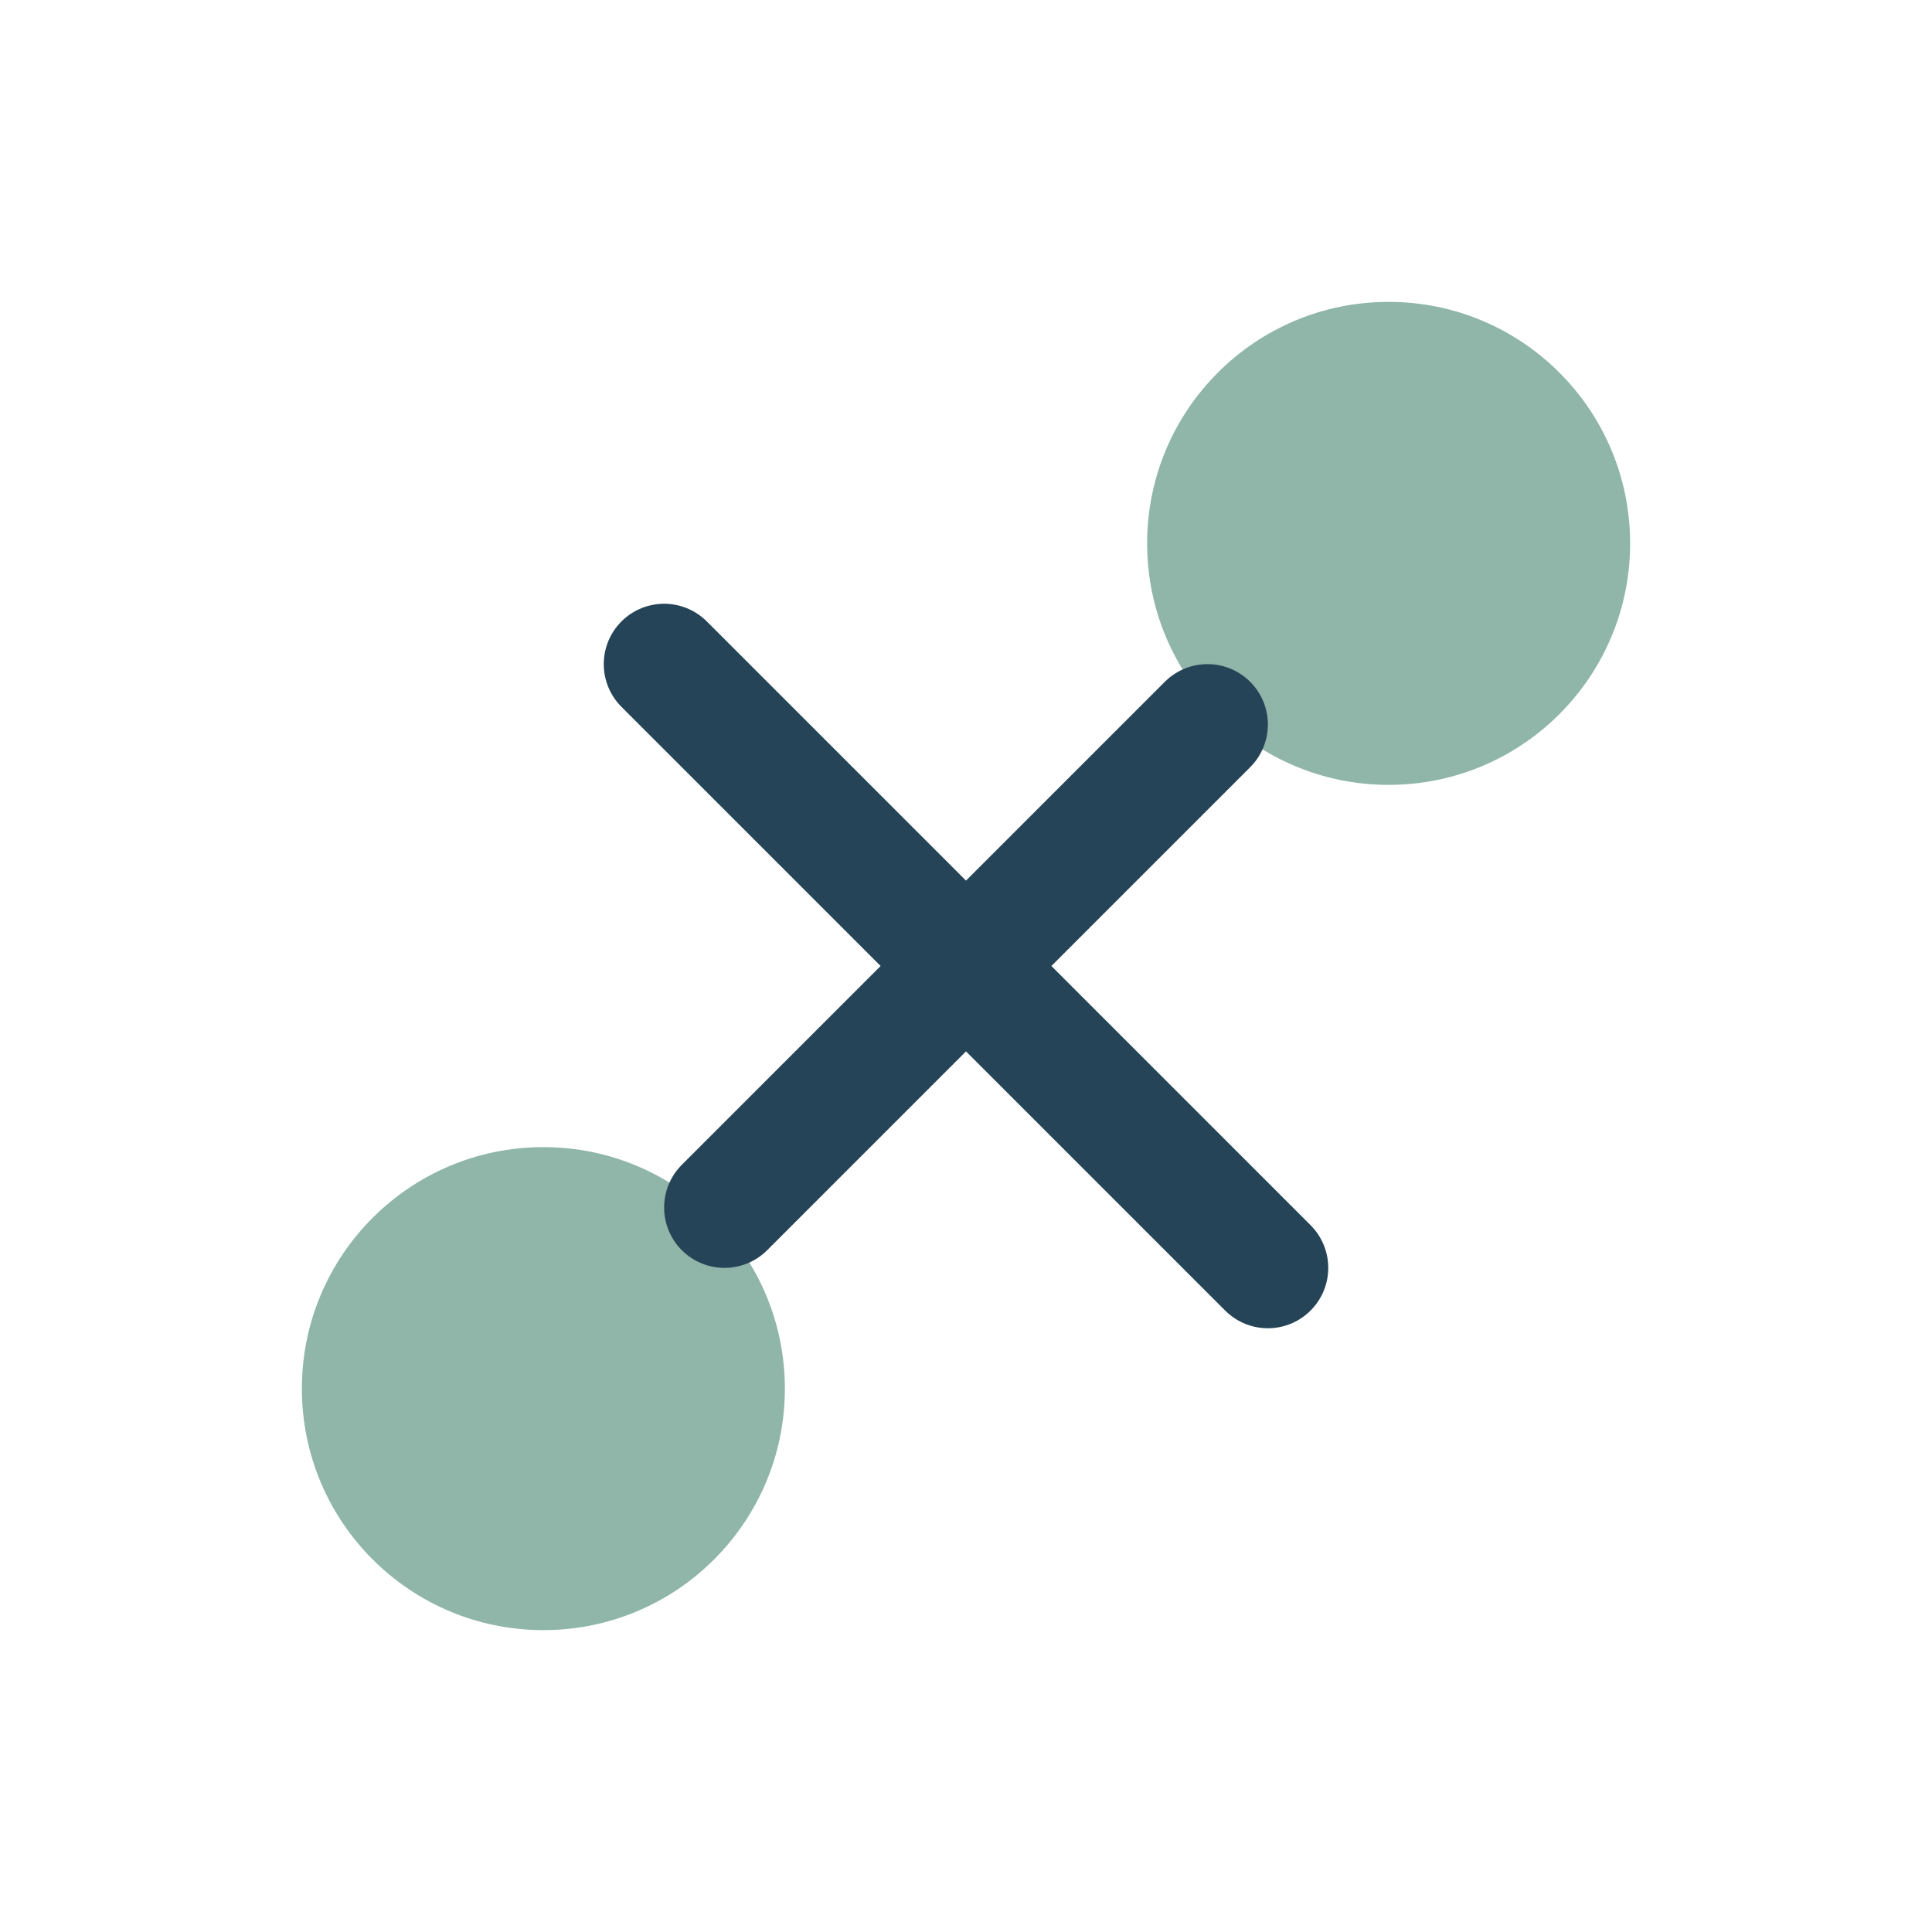 <?xml version="1.0" encoding="UTF-8"?>
<svg xmlns="http://www.w3.org/2000/svg" width="32" height="32" viewBox="0 0 32 32"><circle cx="9" cy="23" r="4" fill="#8FB6A8"/><circle cx="23" cy="9" r="4" fill="#8FB6A8"/><path d="M12 20L20 12M11 11l10 10" stroke="#254457" stroke-width="2" stroke-linecap="round"/></svg>